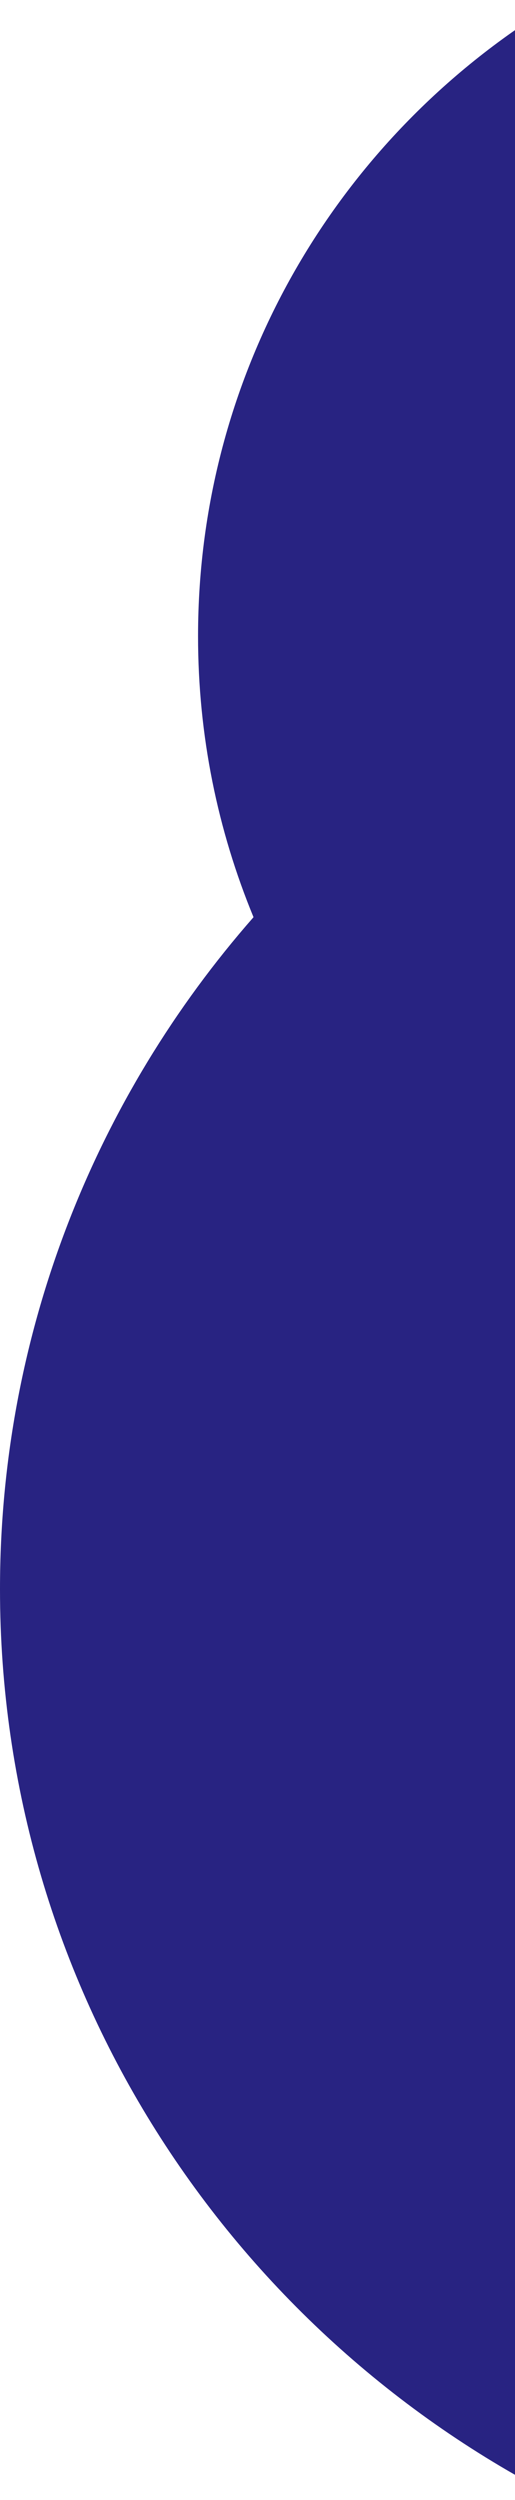<svg width="121" height="587" viewBox="0 0 121 587" fill="none" xmlns="http://www.w3.org/2000/svg">
<g clip-path="url(#clip0_345_1270)">
<path d="M59.565 215.354C51.15 194.954 46.53 172.744 46.53 149.382C46.53 85.714 80.85 30.271 132 0V587C53.79 547.516 0 466.573 0 373.127C0 312.749 22.605 257.471 59.565 215.354Z" fill="#282382"/>
</g>
<defs>
<clipPath id="clip0_345_1270">
<rect width="132" height="587" fill="white" transform="matrix(-1 0 0 1 132 0)"/>
</clipPath>
</defs>
</svg>
